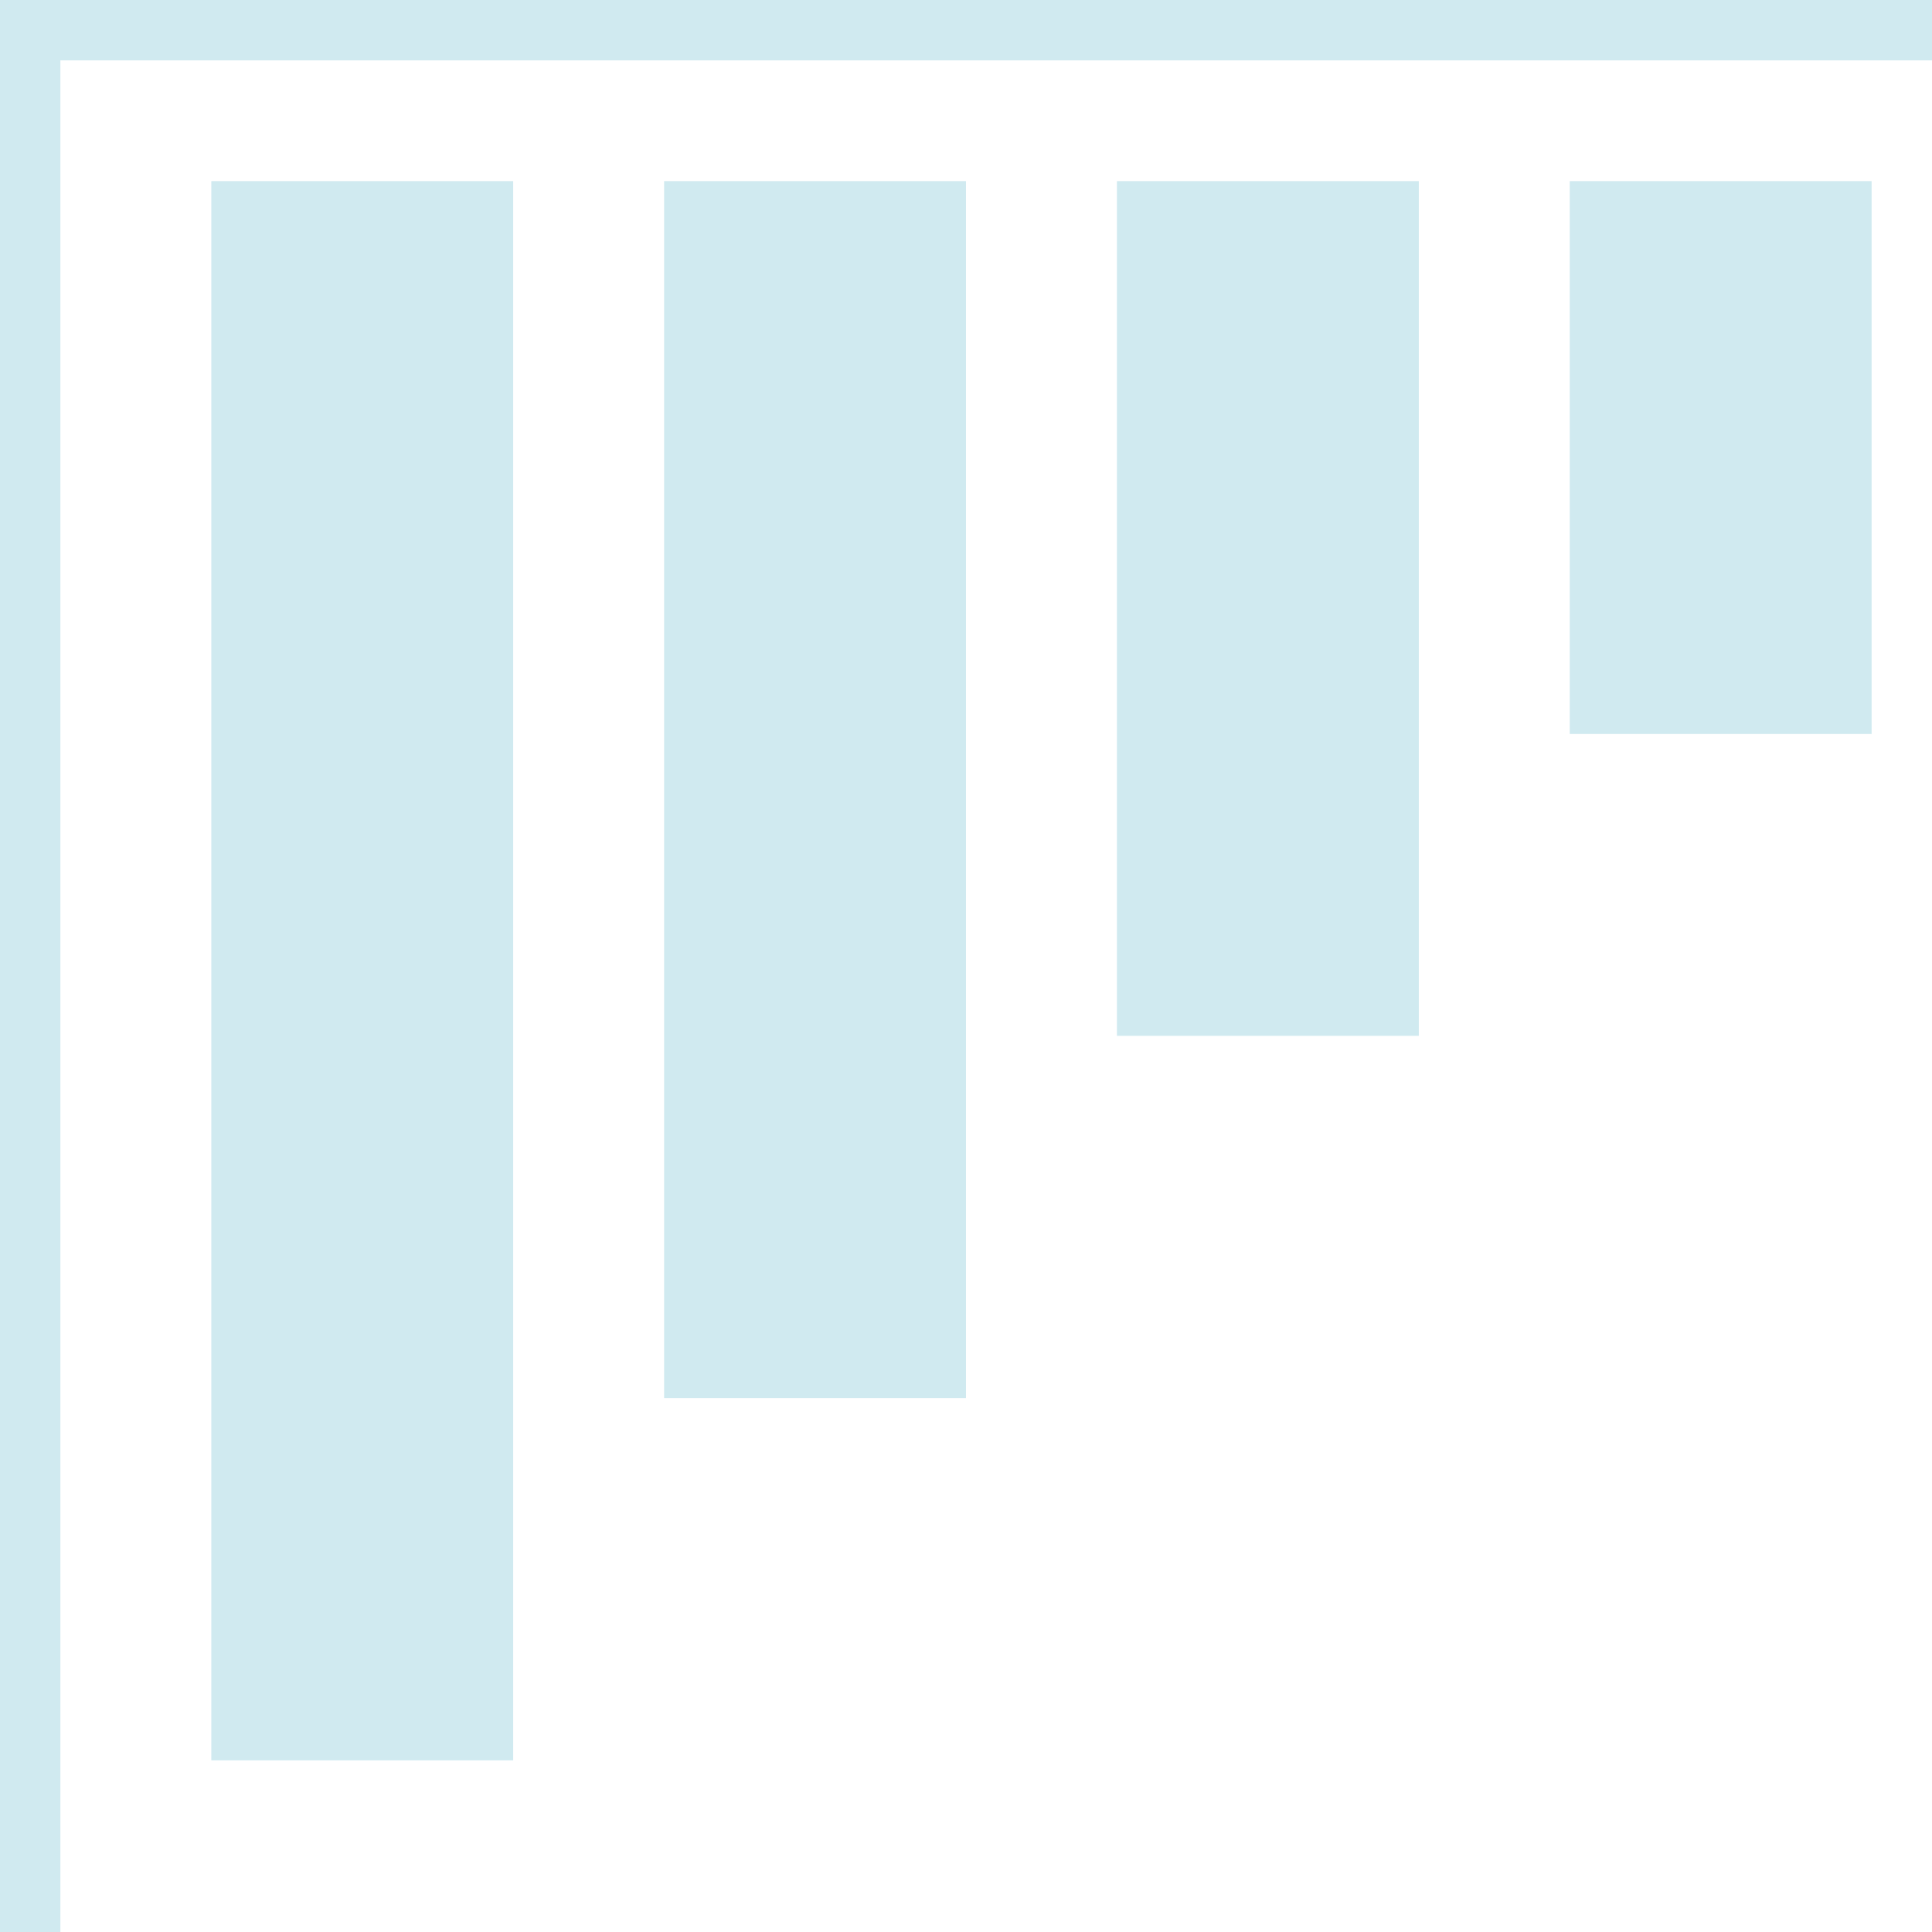 <svg xmlns="http://www.w3.org/2000/svg" width="85.755" height="85.755" viewBox="0 0 85.755 85.755">
  <g id="業績ダウンのグラフアイコン" transform="translate(0)">
    <rect id="長方形_4925" data-name="長方形 4925" width="13.399" height="24.54" transform="translate(69.676 8.039)" fill="#d0eaf0"/>
    <rect id="長方形_4926" data-name="長方形 4926" width="13.399" height="37.939" transform="translate(49.577 8.039)" fill="#d0eaf0"/>
    <rect id="長方形_4927" data-name="長方形 4927" width="13.399" height="54.018" transform="translate(29.478 8.039)" fill="#d0eaf0"/>
    <rect id="長方形_4928" data-name="長方形 4928" width="13.399" height="70.097" transform="translate(9.38 8.039)" fill="#d0eaf0"/>
    <path id="パス_489" data-name="パス 489" d="M2.68,2.68V85.755H0V0H85.755V2.68Z" transform="translate(0)" fill="#d0eaf0"/>
  </g>
</svg>
